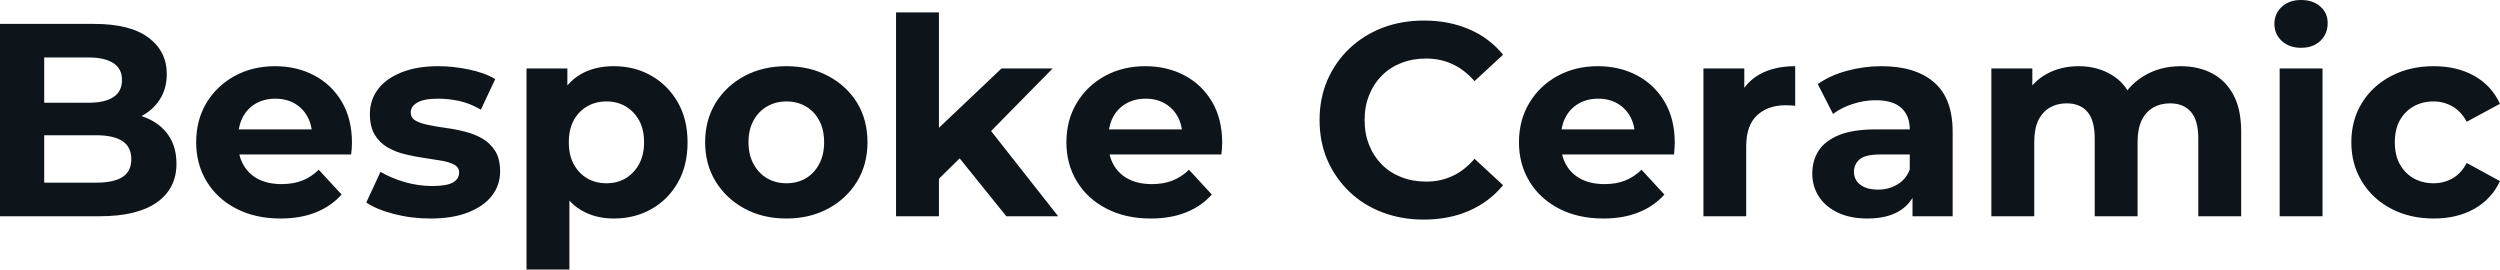 <svg fill="#0d141a" viewBox="0 0 209.254 22.563" height="100%" width="100%" xmlns="http://www.w3.org/2000/svg"><path preserveAspectRatio="none" d="M8.33 18.10L0 18.10L0 2.00L7.87 2.00Q10.90 2.00 12.43 3.15Q13.96 4.30 13.96 6.19L13.96 6.19Q13.96 7.45 13.34 8.38Q12.72 9.31 11.64 9.82Q10.56 10.33 9.15 10.33L9.15 10.33L9.59 9.38Q11.11 9.38 12.28 9.88Q13.45 10.37 14.11 11.34Q14.77 12.30 14.77 13.71L14.77 13.71Q14.77 15.78 13.13 16.94Q11.50 18.10 8.33 18.10L8.33 18.10ZM3.70 4.81L3.70 15.29L8.05 15.29Q9.50 15.29 10.25 14.82Q10.99 14.35 10.99 13.32L10.99 13.32Q10.99 12.30 10.25 11.81Q9.50 11.32 8.05 11.32L8.05 11.32L3.43 11.32L3.43 8.60L7.41 8.60Q8.76 8.60 9.49 8.13Q10.21 7.66 10.21 6.69L10.21 6.69Q10.21 5.75 9.49 5.28Q8.76 4.81 7.41 4.81L7.41 4.81L3.70 4.81ZM23.48 18.29L23.48 18.29Q21.37 18.29 19.77 17.46Q18.17 16.63 17.30 15.19Q16.42 13.75 16.42 11.91L16.42 11.91Q16.42 10.05 17.28 8.61Q18.15 7.18 19.64 6.36Q21.14 5.54 23.02 5.54L23.02 5.54Q24.84 5.54 26.30 6.31Q27.76 7.08 28.61 8.52Q29.46 9.96 29.46 11.96L29.46 11.96Q29.46 12.17 29.44 12.43Q29.42 12.70 29.39 12.93L29.39 12.93L19.34 12.93L19.34 10.83L27.51 10.83L26.13 11.45Q26.13 10.49 25.74 9.77Q25.35 9.06 24.66 8.66Q23.97 8.26 23.05 8.26L23.05 8.26Q22.13 8.26 21.42 8.66Q20.72 9.06 20.33 9.79Q19.94 10.51 19.94 11.50L19.94 11.50L19.94 12.05Q19.94 13.06 20.39 13.83Q20.84 14.60 21.65 15.01Q22.47 15.41 23.57 15.41L23.57 15.41Q24.56 15.41 25.31 15.11Q26.06 14.81 26.68 14.21L26.68 14.21L28.59 16.28Q27.74 17.25 26.45 17.77Q25.16 18.29 23.48 18.29ZM36.02 18.29L36.02 18.29Q34.43 18.29 32.97 17.91Q31.51 17.53 30.66 16.95L30.66 16.95L31.85 14.38Q32.71 14.90 33.87 15.24Q35.03 15.57 36.16 15.57L36.16 15.57Q37.40 15.57 37.92 15.27Q38.43 14.97 38.43 14.44L38.43 14.44Q38.43 14.01 38.03 13.79Q37.63 13.57 36.96 13.45Q36.29 13.34 35.50 13.22Q34.71 13.11 33.90 12.91Q33.10 12.72 32.43 12.33Q31.76 11.94 31.36 11.27Q30.96 10.60 30.96 9.54L30.96 9.54Q30.96 8.37 31.64 7.47Q32.31 6.58 33.60 6.06Q34.89 5.54 36.68 5.54L36.68 5.54Q37.95 5.54 39.26 5.82Q40.57 6.09 41.45 6.62L41.45 6.62L40.25 9.18Q39.35 8.65 38.44 8.45Q37.54 8.26 36.68 8.26L36.68 8.26Q35.49 8.26 34.94 8.58Q34.38 8.90 34.38 9.41L34.38 9.41Q34.38 9.87 34.79 10.10Q35.19 10.33 35.86 10.46Q36.52 10.60 37.32 10.71Q38.11 10.81 38.92 11.02Q39.72 11.22 40.38 11.60Q41.03 11.98 41.45 12.64Q41.86 13.29 41.86 14.35L41.86 14.35Q41.86 15.50 41.17 16.39Q40.48 17.27 39.18 17.78Q37.88 18.29 36.02 18.29ZM51.38 18.29L51.38 18.29Q49.82 18.29 48.64 17.59Q47.47 16.90 46.82 15.49Q46.16 14.08 46.16 11.91L46.16 11.91Q46.16 9.73 46.78 8.33Q47.40 6.92 48.58 6.23Q49.75 5.54 51.38 5.54L51.38 5.54Q53.13 5.54 54.52 6.34Q55.91 7.13 56.73 8.56Q57.55 9.98 57.55 11.91L57.55 11.91Q57.55 13.87 56.73 15.29Q55.91 16.72 54.52 17.50Q53.13 18.29 51.38 18.29ZM47.66 22.56L44.07 22.56L44.07 5.73L47.49 5.73L47.49 8.26L47.43 11.94L47.66 15.59L47.66 22.56ZM50.76 15.34L50.76 15.34Q51.66 15.34 52.36 14.93Q53.06 14.51 53.49 13.74Q53.91 12.97 53.91 11.91L53.91 11.91Q53.91 10.83 53.49 10.07Q53.06 9.31 52.36 8.90Q51.66 8.49 50.76 8.49L50.76 8.49Q49.86 8.49 49.15 8.90Q48.44 9.31 48.02 10.07Q47.61 10.83 47.61 11.91L47.61 11.91Q47.61 12.97 48.02 13.74Q48.44 14.51 49.15 14.93Q49.86 15.34 50.76 15.34ZM65.83 18.29L65.83 18.29Q63.85 18.29 62.32 17.46Q60.79 16.63 59.90 15.19Q59.02 13.75 59.02 11.91L59.02 11.91Q59.02 10.05 59.90 8.61Q60.79 7.18 62.32 6.36Q63.85 5.54 65.83 5.54L65.83 5.54Q67.78 5.54 69.32 6.36Q70.86 7.18 71.74 8.60Q72.61 10.03 72.61 11.91L72.61 11.91Q72.61 13.75 71.74 15.19Q70.86 16.63 69.32 17.46Q67.78 18.29 65.83 18.29ZM65.83 15.34L65.83 15.34Q66.72 15.34 67.44 14.93Q68.15 14.51 68.56 13.74Q68.98 12.97 68.98 11.91L68.98 11.91Q68.98 10.83 68.56 10.07Q68.15 9.31 67.44 8.90Q66.72 8.49 65.83 8.49L65.83 8.49Q64.93 8.49 64.22 8.90Q63.50 9.31 63.08 10.07Q62.65 10.83 62.65 11.91L62.65 11.91Q62.65 12.97 63.08 13.74Q63.50 14.51 64.22 14.93Q64.93 15.34 65.83 15.34ZM80.71 12.88L77.97 15.57L78.06 11.20L83.83 5.73L88.11 5.73L82.57 11.36L80.71 12.88ZM78.59 18.10L75.00 18.10L75.00 1.04L78.59 1.04L78.59 18.10ZM88.57 18.10L84.23 18.10L80.04 12.90L82.29 10.12L88.57 18.10ZM96.32 18.29L96.32 18.29Q94.21 18.29 92.61 17.46Q91.01 16.63 90.14 15.19Q89.26 13.75 89.26 11.91L89.26 11.91Q89.26 10.05 90.13 8.61Q90.99 7.18 92.48 6.36Q93.98 5.54 95.86 5.54L95.86 5.54Q97.68 5.54 99.14 6.31Q100.60 7.08 101.45 8.52Q102.30 9.96 102.30 11.96L102.30 11.96Q102.30 12.17 102.28 12.43Q102.26 12.70 102.23 12.93L102.23 12.93L92.18 12.93L92.18 10.83L100.35 10.83L98.97 11.45Q98.97 10.49 98.58 9.77Q98.19 9.06 97.50 8.66Q96.81 8.26 95.89 8.26L95.89 8.26Q94.97 8.26 94.27 8.66Q93.56 9.06 93.17 9.79Q92.78 10.51 92.78 11.50L92.78 11.50L92.78 12.05Q92.78 13.06 93.23 13.83Q93.68 14.60 94.50 15.01Q95.31 15.41 96.42 15.41L96.42 15.41Q97.40 15.41 98.15 15.11Q98.90 14.81 99.52 14.21L99.52 14.21L101.43 16.28Q100.58 17.25 99.29 17.77Q98.00 18.29 96.32 18.29ZM119.16 18.38L119.16 18.38Q117.30 18.38 115.70 17.77Q114.10 17.16 112.93 16.03Q111.76 14.90 111.10 13.39Q110.45 11.87 110.45 10.05L110.45 10.05Q110.45 8.23 111.10 6.72Q111.76 5.20 112.94 4.07Q114.13 2.94 115.71 2.33Q117.30 1.72 119.19 1.72L119.19 1.72Q121.28 1.72 122.97 2.45Q124.66 3.17 125.81 4.58L125.81 4.58L123.42 6.79Q122.59 5.84 121.58 5.37Q120.57 4.90 119.37 4.90L119.37 4.90Q118.24 4.90 117.30 5.27Q116.36 5.63 115.67 6.32Q114.98 7.01 114.60 7.96Q114.22 8.90 114.22 10.05L114.22 10.05Q114.22 11.20 114.60 12.14Q114.98 13.09 115.67 13.78Q116.36 14.47 117.30 14.83Q118.24 15.20 119.37 15.20L119.37 15.20Q120.57 15.20 121.58 14.73Q122.59 14.26 123.42 13.29L123.42 13.29L125.81 15.50Q124.66 16.90 122.97 17.64Q121.28 18.38 119.16 18.38ZM134.20 18.29L134.20 18.29Q132.09 18.29 130.49 17.46Q128.89 16.63 128.02 15.19Q127.14 13.75 127.14 11.91L127.14 11.91Q127.14 10.05 128.01 8.61Q128.87 7.18 130.36 6.36Q131.86 5.54 133.74 5.54L133.74 5.54Q135.56 5.54 137.02 6.31Q138.48 7.08 139.33 8.52Q140.18 9.96 140.18 11.96L140.18 11.96Q140.18 12.17 140.16 12.43Q140.14 12.70 140.12 12.93L140.12 12.93L130.06 12.93L130.06 10.83L138.23 10.83L136.85 11.45Q136.85 10.49 136.46 9.77Q136.07 9.06 135.38 8.66Q134.69 8.26 133.77 8.26L133.77 8.26Q132.85 8.26 132.15 8.66Q131.44 9.06 131.05 9.79Q130.66 10.51 130.66 11.50L130.66 11.50L130.66 12.05Q130.66 13.06 131.11 13.83Q131.56 14.60 132.38 15.01Q133.19 15.41 134.30 15.41L134.30 15.41Q135.29 15.41 136.03 15.11Q136.78 14.81 137.40 14.21L137.40 14.21L139.31 16.28Q138.46 17.25 137.17 17.77Q135.88 18.29 134.20 18.29ZM146.16 18.10L142.58 18.10L142.58 5.73L146.00 5.73L146.00 9.22L145.52 8.21Q146.07 6.90 147.29 6.22Q148.51 5.54 150.26 5.54L150.26 5.54L150.26 8.85Q150.03 8.83 149.84 8.82Q149.66 8.81 149.45 8.81L149.45 8.81Q147.98 8.81 147.07 9.65Q146.16 10.49 146.16 12.26L146.16 12.26L146.16 18.10ZM163.44 18.10L160.08 18.10L160.08 15.69L159.85 15.16L159.85 10.83Q159.85 9.68 159.15 9.04Q158.45 8.39 157.00 8.39L157.00 8.39Q156.01 8.39 155.05 8.71Q154.10 9.02 153.43 9.54L153.43 9.54L152.15 7.04Q153.16 6.32 154.58 5.93Q156.01 5.54 157.48 5.54L157.48 5.54Q160.31 5.54 161.87 6.88Q163.44 8.21 163.44 11.04L163.44 11.04L163.44 18.10ZM156.31 18.29L156.31 18.29Q154.86 18.29 153.82 17.79Q152.79 17.30 152.24 16.45Q151.69 15.59 151.69 14.54L151.69 14.54Q151.69 13.43 152.23 12.60Q152.77 11.78 153.94 11.30Q155.11 10.83 157.00 10.83L157.00 10.83L160.29 10.83L160.29 12.93L157.39 12.93Q156.12 12.93 155.65 13.34Q155.18 13.75 155.18 14.38L155.18 14.38Q155.18 15.06 155.72 15.47Q156.26 15.87 157.21 15.87L157.21 15.87Q158.10 15.87 158.81 15.44Q159.53 15.02 159.85 14.19L159.85 14.19L160.40 15.85Q160.01 17.04 158.98 17.66Q157.94 18.29 156.31 18.29ZM182.53 5.54L182.53 5.54Q184 5.54 185.14 6.13Q186.28 6.72 186.93 7.92Q187.59 9.13 187.59 11.02L187.59 11.02L187.59 18.10L184 18.10L184 11.57Q184 10.07 183.38 9.36Q182.76 8.65 181.63 8.65L181.63 8.65Q180.85 8.65 180.23 9.00Q179.61 9.36 179.26 10.07Q178.92 10.79 178.92 11.89L178.92 11.89L178.92 18.10L175.33 18.10L175.33 11.57Q175.33 10.07 174.72 9.36Q174.11 8.65 172.98 8.65L172.98 8.65Q172.20 8.65 171.58 9.00Q170.96 9.36 170.61 10.07Q170.27 10.79 170.27 11.89L170.27 11.89L170.27 18.10L166.68 18.10L166.68 5.73L170.11 5.73L170.11 9.11L169.46 8.12Q170.11 6.85 171.29 6.20Q172.48 5.54 174.00 5.54L174.00 5.54Q175.70 5.54 176.97 6.41Q178.25 7.27 178.66 9.04L178.66 9.04L177.40 8.69Q178.02 7.24 179.39 6.39Q180.76 5.54 182.53 5.54ZM194.40 18.10L190.81 18.10L190.81 5.73L194.40 5.73L194.40 18.10ZM192.60 4.00L192.60 4.00Q191.61 4.00 190.99 3.43Q190.37 2.85 190.37 2.00L190.37 2.00Q190.37 1.15 190.99 0.57Q191.61 0 192.60 0L192.60 0Q193.59 0 194.21 0.54Q194.83 1.08 194.83 1.93L194.83 1.93Q194.83 2.83 194.22 3.42Q193.61 4.00 192.60 4.00ZM203.71 18.29L203.71 18.29Q201.71 18.29 200.15 17.47Q198.58 16.65 197.70 15.20Q196.81 13.75 196.81 11.91L196.81 11.91Q196.81 10.05 197.70 8.61Q198.58 7.18 200.15 6.36Q201.71 5.54 203.71 5.54L203.71 5.54Q205.67 5.54 207.12 6.36Q208.56 7.18 209.25 8.69L209.25 8.69L206.47 10.19Q205.99 9.31 205.26 8.90Q204.54 8.49 203.69 8.49L203.69 8.49Q202.77 8.49 202.03 8.90Q201.30 9.31 200.87 10.07Q200.45 10.83 200.45 11.91L200.45 11.91Q200.45 12.99 200.87 13.75Q201.30 14.51 202.03 14.93Q202.77 15.34 203.69 15.34L203.69 15.34Q204.54 15.34 205.26 14.94Q205.99 14.54 206.47 13.64L206.47 13.64L209.25 15.16Q208.56 16.65 207.12 17.47Q205.67 18.29 203.71 18.29Z"></path></svg>